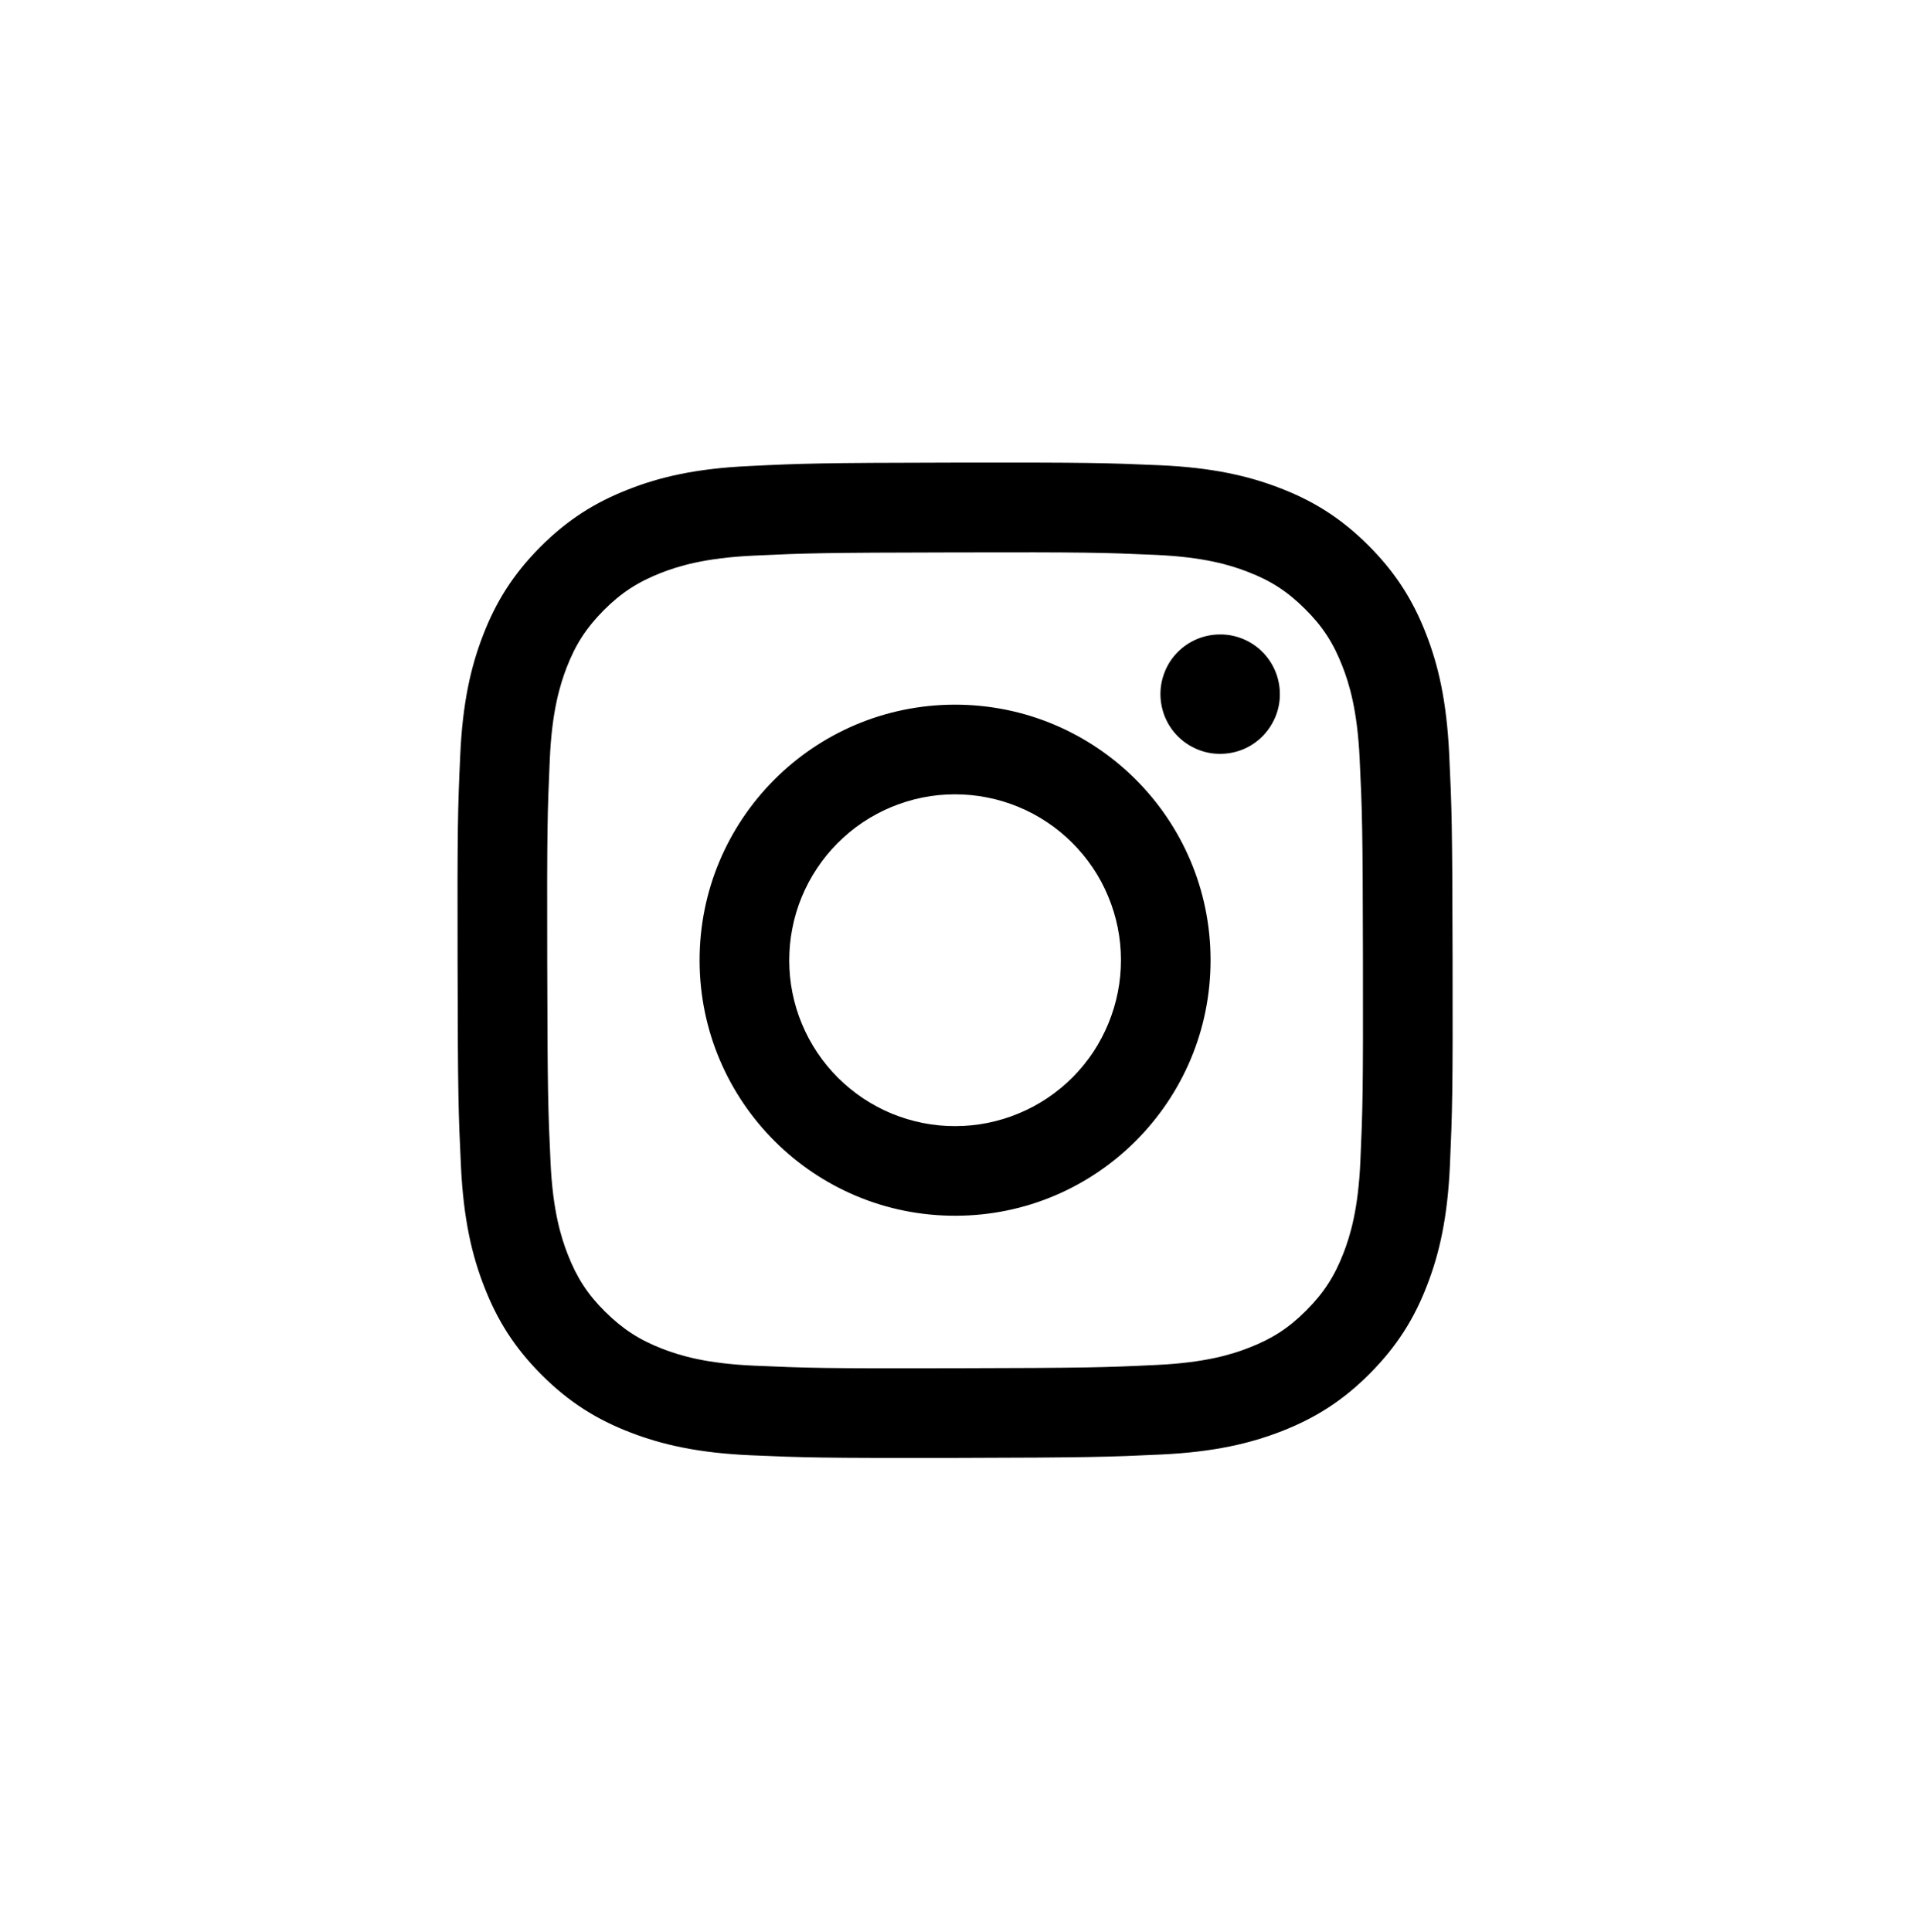 <svg version="1.0" preserveAspectRatio="xMidYMid meet" height="131" viewBox="0 0 97.5 98.25" zoomAndPan="magnify" width="130" xmlns:xlink="http://www.w3.org/1999/xlink" xmlns="http://www.w3.org/2000/svg"><defs><clipPath id="95745786d3"><path clip-rule="nonzero" d="M 23.27 23.52 L 73.883 23.52 L 73.883 74.133 L 23.27 74.133 Z M 23.27 23.52"></path></clipPath></defs><g clip-path="url(#95745786d3)"><path fill-rule="nonzero" fill-opacity="1" d="M 38.094 23.699 C 35.402 23.824 33.562 24.254 31.957 24.887 C 30.293 25.535 28.883 26.406 27.48 27.812 C 26.078 29.219 25.211 30.633 24.57 32.297 C 23.945 33.91 23.523 35.75 23.406 38.445 C 23.285 41.137 23.258 42.004 23.273 48.875 C 23.285 55.75 23.316 56.609 23.445 59.309 C 23.574 62 24.004 63.84 24.637 65.449 C 25.285 67.113 26.152 68.52 27.562 69.926 C 28.969 71.328 30.379 72.191 32.051 72.836 C 33.66 73.457 35.5 73.883 38.195 74 C 40.887 74.117 41.754 74.145 48.625 74.133 C 55.496 74.117 56.359 74.086 59.059 73.961 C 61.758 73.832 63.59 73.398 65.195 72.773 C 66.859 72.121 68.27 71.254 69.672 69.844 C 71.074 68.434 71.941 67.023 72.582 65.355 C 73.207 63.746 73.629 61.906 73.746 59.215 C 73.863 56.512 73.895 55.648 73.879 48.777 C 73.867 41.906 73.836 41.047 73.707 38.348 C 73.578 35.648 73.152 33.816 72.52 32.207 C 71.871 30.543 71 29.133 69.594 27.73 C 68.184 26.324 66.773 25.461 65.105 24.82 C 63.496 24.199 61.656 23.773 58.961 23.656 C 56.266 23.539 55.402 23.512 48.527 23.523 C 41.656 23.535 40.793 23.566 38.094 23.699 M 38.391 69.445 C 35.922 69.34 34.582 68.93 33.691 68.586 C 32.508 68.129 31.668 67.578 30.777 66.699 C 29.887 65.816 29.34 64.973 28.879 63.793 C 28.531 62.898 28.113 61.562 28 59.094 C 27.875 56.426 27.848 55.625 27.832 48.871 C 27.816 42.113 27.844 41.312 27.961 38.645 C 28.066 36.18 28.477 34.84 28.82 33.945 C 29.277 32.762 29.824 31.922 30.707 31.031 C 31.59 30.145 32.434 29.598 33.613 29.133 C 34.508 28.785 35.844 28.371 38.312 28.254 C 40.98 28.129 41.781 28.102 48.535 28.09 C 55.289 28.074 56.094 28.098 58.762 28.215 C 61.227 28.324 62.57 28.73 63.461 29.078 C 64.645 29.531 65.484 30.078 66.375 30.965 C 67.266 31.848 67.812 32.688 68.273 33.871 C 68.621 34.762 69.035 36.098 69.152 38.566 C 69.281 41.234 69.309 42.035 69.32 48.789 C 69.332 55.547 69.309 56.348 69.191 59.016 C 69.086 61.48 68.676 62.824 68.332 63.715 C 67.875 64.898 67.328 65.742 66.445 66.629 C 65.559 67.52 64.719 68.066 63.535 68.527 C 62.645 68.875 61.305 69.289 58.84 69.406 C 56.172 69.535 55.375 69.559 48.617 69.574 C 41.855 69.59 41.059 69.562 38.391 69.445 M 59.02 35.301 C 59.023 35.703 59.102 36.094 59.254 36.465 C 59.41 36.836 59.629 37.164 59.914 37.449 C 60.199 37.73 60.527 37.949 60.902 38.105 C 61.273 38.258 61.66 38.336 62.062 38.332 C 62.465 38.332 62.855 38.254 63.227 38.102 C 63.598 37.945 63.926 37.727 64.211 37.441 C 64.492 37.156 64.711 36.824 64.867 36.453 C 65.02 36.082 65.098 35.695 65.094 35.289 C 65.094 34.887 65.016 34.5 64.863 34.129 C 64.707 33.758 64.488 33.43 64.203 33.145 C 63.918 32.859 63.586 32.641 63.215 32.488 C 62.844 32.336 62.453 32.258 62.051 32.262 C 61.648 32.262 61.262 32.34 60.891 32.492 C 60.52 32.648 60.191 32.867 59.906 33.152 C 59.621 33.438 59.402 33.766 59.25 34.141 C 59.098 34.512 59.02 34.898 59.02 35.301 M 35.582 48.852 C 35.598 56.031 41.426 61.836 48.602 61.82 C 55.777 61.809 61.586 55.98 61.57 48.801 C 61.559 41.625 55.727 35.82 48.551 35.832 C 41.375 35.848 35.57 41.676 35.582 48.852 M 40.141 48.844 C 40.141 48.289 40.191 47.742 40.301 47.199 C 40.406 46.652 40.566 46.125 40.777 45.613 C 40.988 45.102 41.246 44.613 41.555 44.152 C 41.859 43.691 42.207 43.266 42.598 42.875 C 42.992 42.48 43.414 42.129 43.875 41.82 C 44.336 41.512 44.82 41.254 45.332 41.039 C 45.844 40.828 46.371 40.664 46.914 40.555 C 47.457 40.445 48.004 40.391 48.559 40.391 C 49.113 40.391 49.664 40.441 50.207 40.551 C 50.75 40.656 51.277 40.816 51.789 41.027 C 52.301 41.238 52.789 41.496 53.25 41.805 C 53.711 42.109 54.137 42.461 54.531 42.852 C 54.922 43.242 55.273 43.668 55.582 44.125 C 55.891 44.586 56.152 45.07 56.363 45.582 C 56.578 46.094 56.738 46.621 56.848 47.164 C 56.957 47.707 57.012 48.258 57.012 48.809 C 57.012 49.363 56.961 49.914 56.852 50.457 C 56.746 51 56.586 51.527 56.375 52.039 C 56.164 52.551 55.906 53.039 55.602 53.5 C 55.293 53.961 54.945 54.387 54.555 54.781 C 54.164 55.172 53.738 55.523 53.277 55.832 C 52.816 56.141 52.332 56.402 51.82 56.613 C 51.309 56.828 50.781 56.988 50.238 57.098 C 49.695 57.207 49.148 57.262 48.594 57.262 C 48.039 57.266 47.492 57.211 46.945 57.105 C 46.402 56.996 45.875 56.84 45.363 56.629 C 44.852 56.418 44.363 56.156 43.902 55.852 C 43.441 55.543 43.016 55.195 42.621 54.805 C 42.23 54.414 41.879 53.988 41.57 53.527 C 41.262 53.066 41 52.582 40.789 52.07 C 40.574 51.559 40.414 51.031 40.305 50.488 C 40.195 49.945 40.141 49.398 40.141 48.844" fill="#000000"></path></g></svg>
